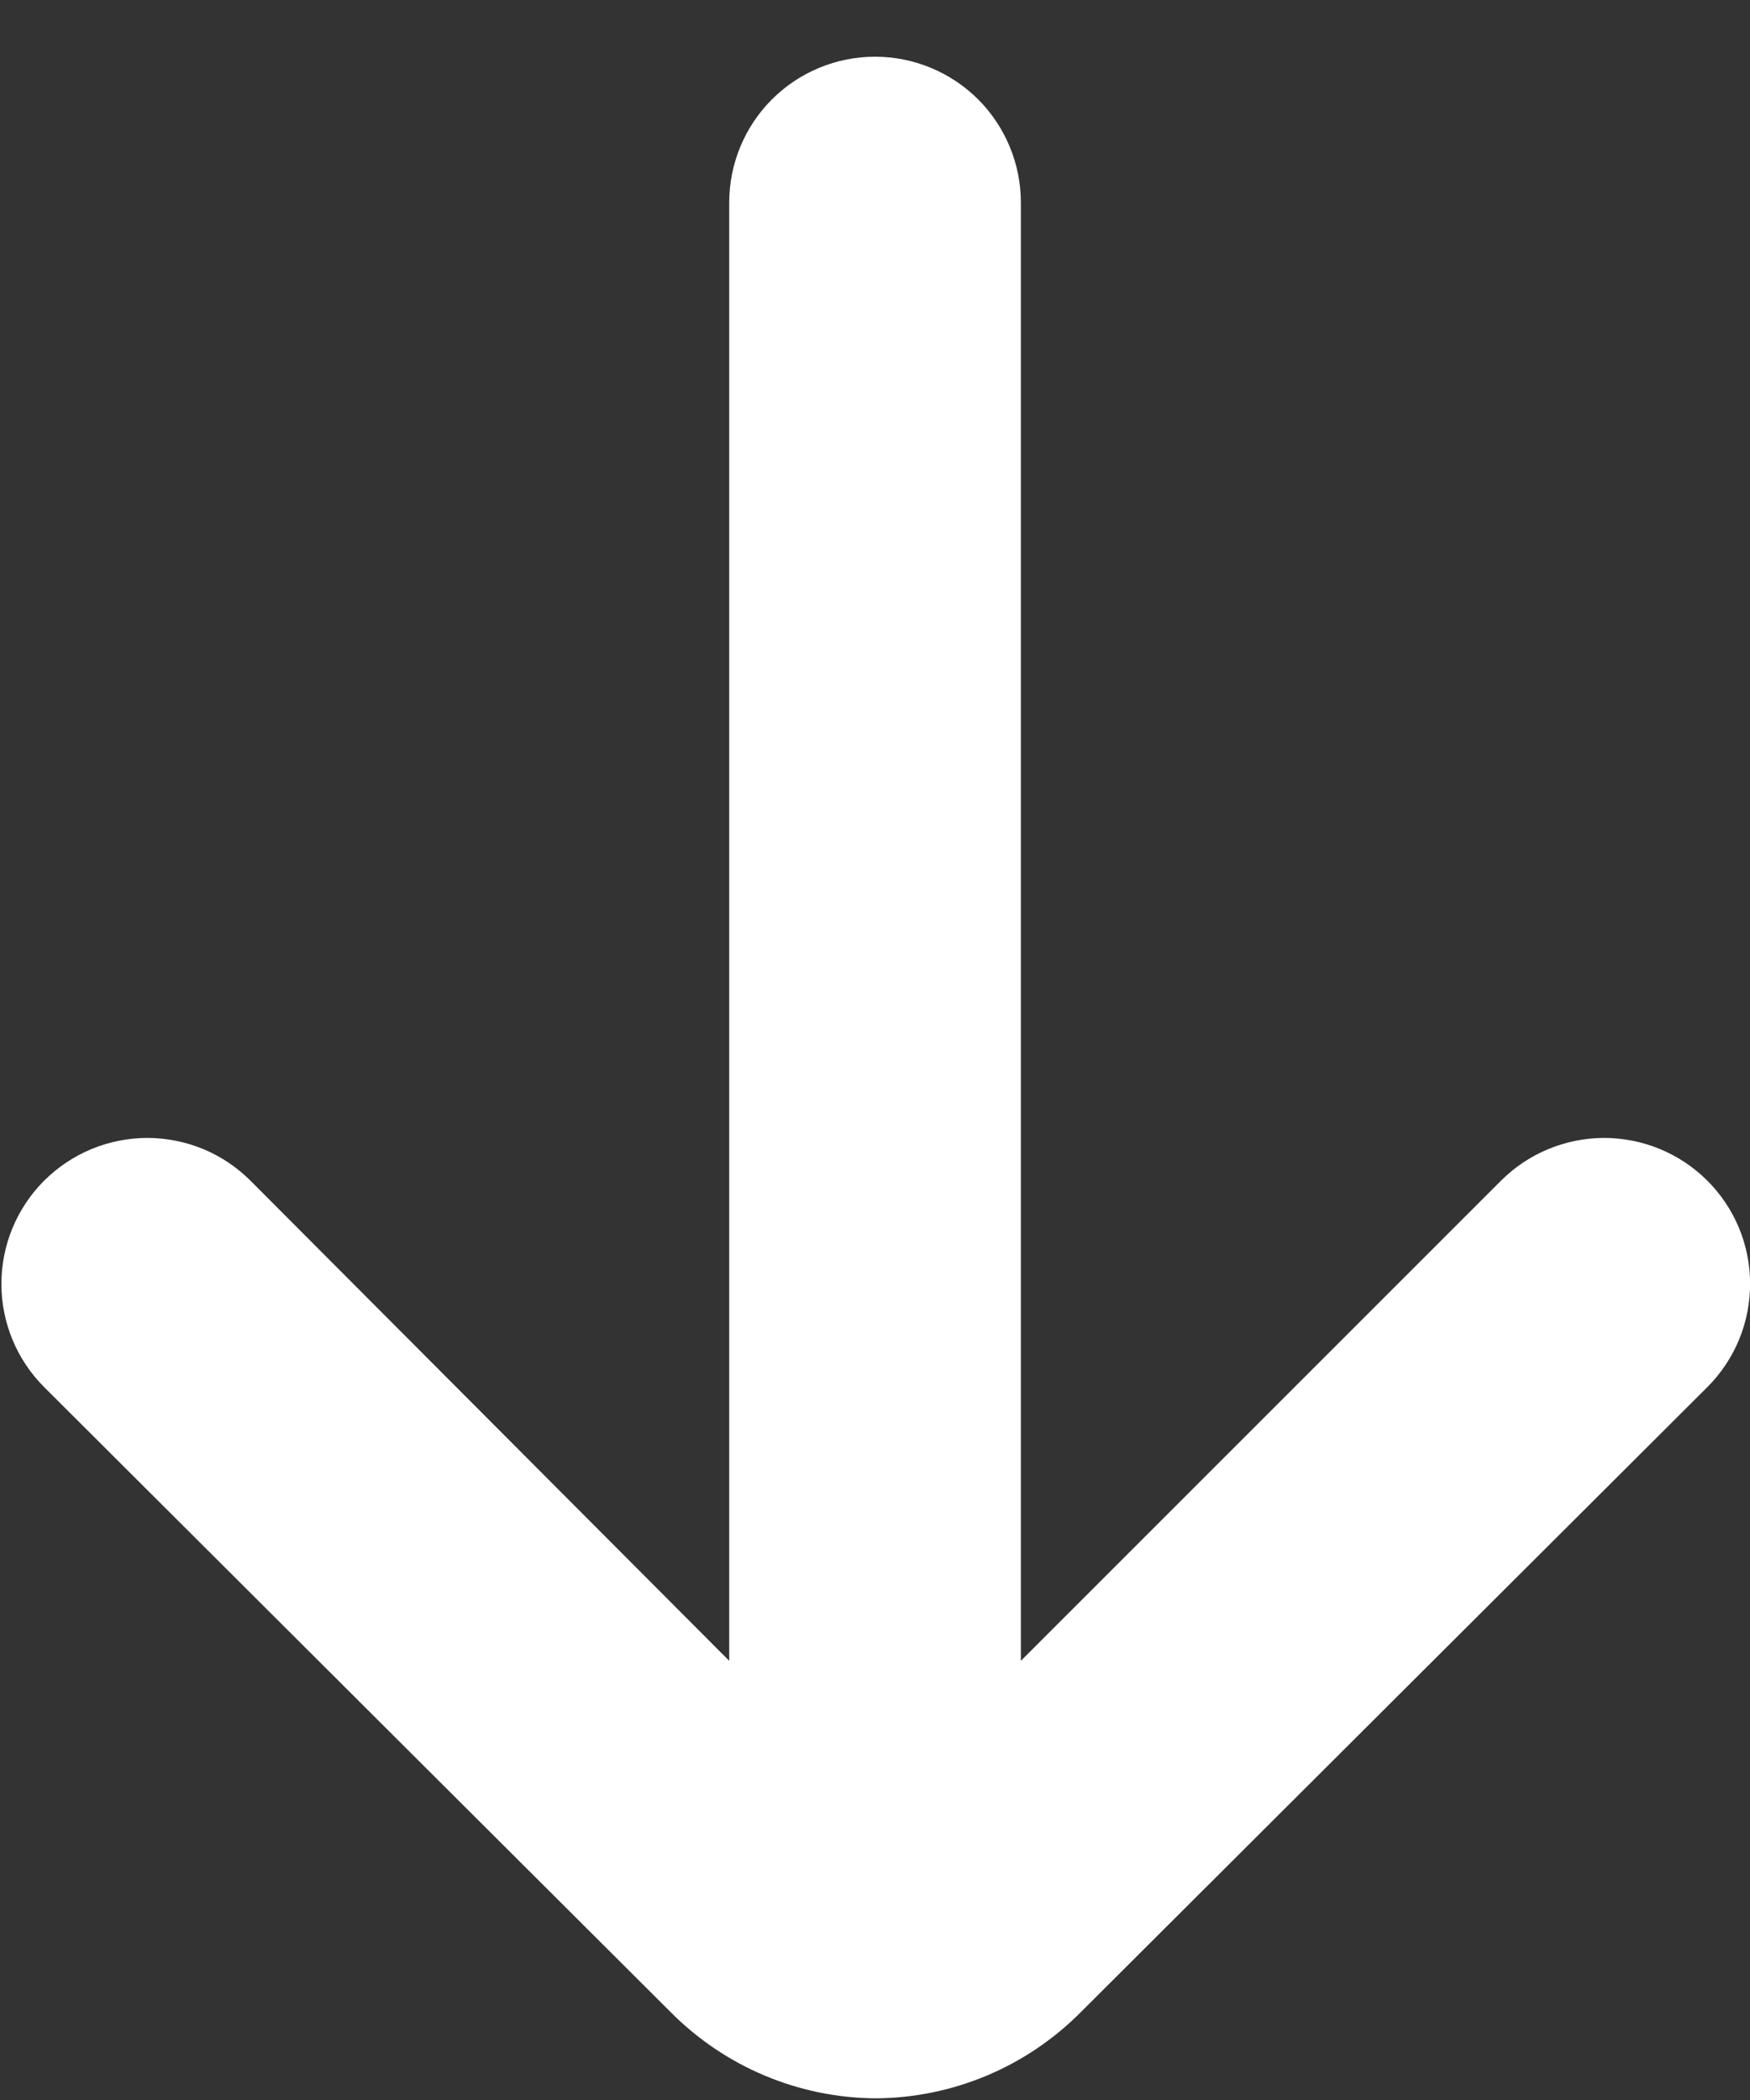 <svg width="20" height="24" viewBox="0 0 20 24" fill="none" xmlns="http://www.w3.org/2000/svg">
<rect x="0" y="0" width="20" height="24" fill="#333333" stroke="none"/>
<path d="M10 23.981C9.123 23.973 8.285 23.62 7.667 22.998L0.5 15.848C0.19 15.536 0.016 15.113 0.016 14.673C0.016 14.233 0.19 13.81 0.5 13.498C0.655 13.342 0.84 13.218 1.043 13.133C1.246 13.049 1.464 13.005 1.684 13.005C1.904 13.005 2.121 13.049 2.325 13.133C2.528 13.218 2.712 13.342 2.867 13.498L8.334 18.981L8.334 2.315C8.334 1.873 8.509 1.449 8.822 1.136C9.134 0.824 9.558 0.648 10 0.648C10.442 0.648 10.866 0.824 11.179 1.136C11.491 1.449 11.667 1.873 11.667 2.315L11.667 18.981L17.15 13.498C17.462 13.184 17.885 13.007 18.328 13.005C18.77 13.004 19.195 13.178 19.509 13.49C19.823 13.801 20 14.225 20.001 14.667C20.003 15.109 19.829 15.534 19.517 15.848L12.35 22.998C11.728 23.624 10.883 23.978 10 23.981Z" fill="white"/>
</svg>
